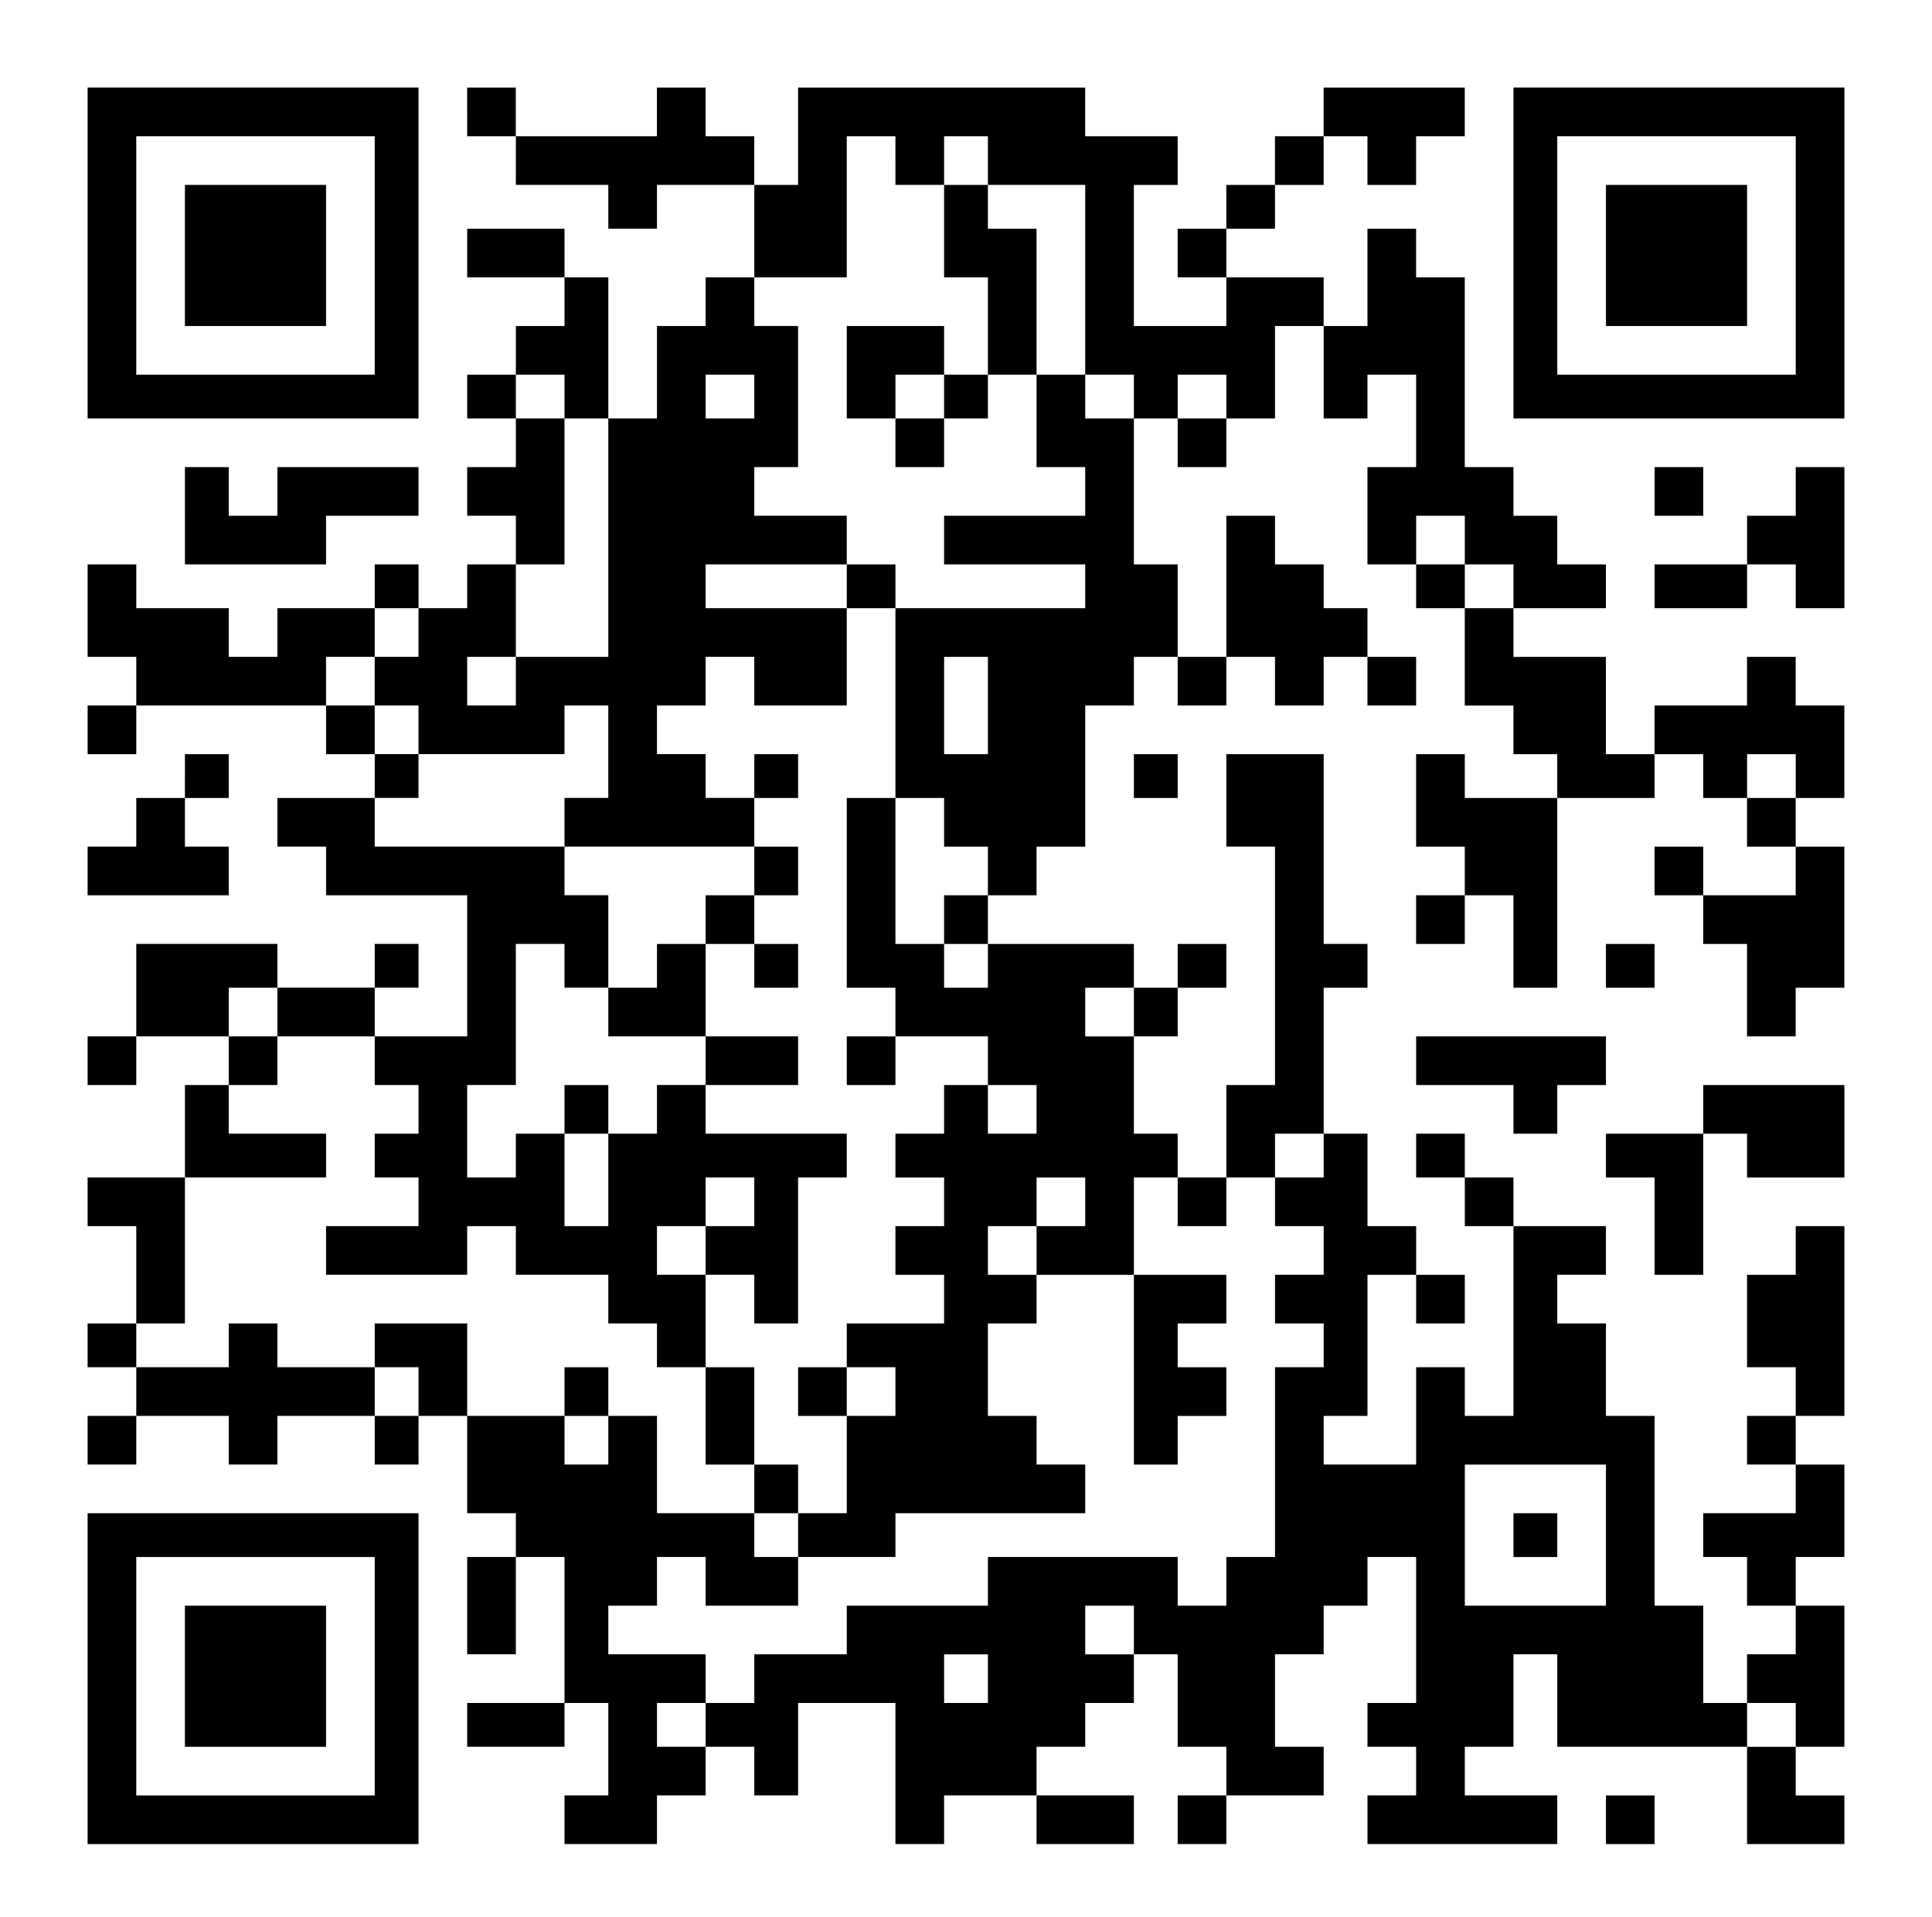 <?xml version="1.0" standalone="no"?>
<!DOCTYPE svg PUBLIC "-//W3C//DTD SVG 20010904//EN"
 "http://www.w3.org/TR/2001/REC-SVG-20010904/DTD/svg10.dtd">
<svg version="1.0" xmlns="http://www.w3.org/2000/svg"
 width="794pt" height="788pt" viewBox="0 0 794 788"
 preserveAspectRatio="xMidYMid meet">

<g transform="translate(0,788) scale(0.1,-0.1)"
fill="#000000" stroke="none">
<path d="M360 6840 l0 -680 680 0 680 0 0 680 0 680 -680 0 -680 0 0 -680z
m1180 -10 l0 -490 -490 0 -490 0 0 490 0 490 490 0 490 0 0 -490z"/>
<path d="M760 6830 l0 -290 290 0 290 0 0 290 0 290 -290 0 -290 0 0 -290z"/>
<path d="M1920 7420 l0 -100 100 0 100 0 0 -100 0 -100 190 0 190 0 0 -90 0
-90 100 0 100 0 0 90 0 90 200 0 200 0 0 -190 0 -190 -100 0 -100 0 0 -100 0
-100 -100 0 -100 0 0 -190 0 -190 -100 0 -100 0 0 290 0 290 -90 0 -90 0 0
100 0 100 -200 0 -200 0 0 -100 0 -100 200 0 200 0 0 -100 0 -100 -100 0 -100
0 0 -100 0 -100 -100 0 -100 0 0 -90 0 -90 100 0 100 0 0 -100 0 -100 -100 0
-100 0 0 -100 0 -100 100 0 100 0 0 -100 0 -100 -100 0 -100 0 0 -90 0 -90
-100 0 -100 0 0 90 0 90 -90 0 -90 0 0 -90 0 -90 -200 0 -200 0 0 -100 0 -100
-100 0 -100 0 0 100 0 100 -190 0 -190 0 0 90 0 90 -100 0 -100 0 0 -190 0
-190 100 0 100 0 0 -100 0 -100 -100 0 -100 0 0 -100 0 -100 100 0 100 0 0
100 0 100 390 0 390 0 0 -100 0 -100 100 0 100 0 0 -90 0 -90 -200 0 -200 0 0
-100 0 -100 100 0 100 0 0 -100 0 -100 290 0 290 0 0 -290 0 -290 -190 0 -190
0 0 100 0 100 90 0 90 0 0 90 0 90 -90 0 -90 0 0 -90 0 -90 -200 0 -200 0 0
90 0 90 -290 0 -290 0 0 -190 0 -190 -100 0 -100 0 0 -100 0 -100 100 0 100 0
0 100 0 100 190 0 190 0 0 -100 0 -100 -90 0 -90 0 0 -190 0 -190 -200 0 -200
0 0 -100 0 -100 100 0 100 0 0 -200 0 -200 -100 0 -100 0 0 -90 0 -90 100 0
100 0 0 -100 0 -100 -100 0 -100 0 0 -100 0 -100 100 0 100 0 0 100 0 100 190
0 190 0 0 -100 0 -100 100 0 100 0 0 100 0 100 200 0 200 0 0 -100 0 -100 90
0 90 0 0 100 0 100 100 0 100 0 0 -200 0 -200 100 0 100 0 0 -90 0 -90 -100 0
-100 0 0 -200 0 -200 100 0 100 0 0 200 0 200 100 0 100 0 0 -300 0 -300 -200
0 -200 0 0 -90 0 -90 200 0 200 0 0 90 0 90 90 0 90 0 0 -190 0 -190 -90 0
-90 0 0 -100 0 -100 190 0 190 0 0 100 0 100 100 0 100 0 0 100 0 100 100 0
100 0 0 -100 0 -100 90 0 90 0 0 190 0 190 200 0 200 0 0 -290 0 -290 100 0
100 0 0 100 0 100 190 0 190 0 0 -100 0 -100 200 0 200 0 0 100 0 100 -200 0
-200 0 0 100 0 100 100 0 100 0 0 90 0 90 100 0 100 0 0 100 0 100 90 0 90 0
0 -190 0 -190 100 0 100 0 0 -100 0 -100 -100 0 -100 0 0 -100 0 -100 100 0
100 0 0 100 0 100 200 0 200 0 0 100 0 100 -100 0 -100 0 0 190 0 190 100 0
100 0 0 100 0 100 90 0 90 0 0 100 0 100 100 0 100 0 0 -300 0 -300 -100 0
-100 0 0 -90 0 -90 100 0 100 0 0 -100 0 -100 -100 0 -100 0 0 -100 0 -100
390 0 390 0 0 100 0 100 -190 0 -190 0 0 100 0 100 100 0 100 0 0 190 0 190
90 0 90 0 0 -190 0 -190 390 0 390 0 0 -200 0 -200 200 0 200 0 0 100 0 100
-100 0 -100 0 0 100 0 100 100 0 100 0 0 290 0 290 -100 0 -100 0 0 100 0 100
100 0 100 0 0 190 0 190 -100 0 -100 0 0 100 0 100 100 0 100 0 0 390 0 390
-100 0 -100 0 0 -100 0 -100 -100 0 -100 0 0 -190 0 -190 100 0 100 0 0 -100
0 -100 -100 0 -100 0 0 -100 0 -100 100 0 100 0 0 -100 0 -100 -190 0 -190 0
0 -90 0 -90 90 0 90 0 0 -100 0 -100 100 0 100 0 0 -100 0 -100 -100 0 -100 0
0 -100 0 -100 -90 0 -90 0 0 200 0 200 -100 0 -100 0 0 390 0 390 -100 0 -100
0 0 190 0 190 -100 0 -100 0 0 100 0 100 100 0 100 0 0 100 0 100 -190 0 -190
0 0 100 0 100 -100 0 -100 0 0 90 0 90 -100 0 -100 0 0 -90 0 -90 100 0 100 0
0 -100 0 -100 100 0 100 0 0 -390 0 -390 -100 0 -100 0 0 100 0 100 -100 0
-100 0 0 -200 0 -200 -190 0 -190 0 0 100 0 100 90 0 90 0 0 290 0 290 100 0
100 0 0 -100 0 -100 100 0 100 0 0 100 0 100 -100 0 -100 0 0 100 0 100 -100
0 -100 0 0 190 0 190 -90 0 -90 0 0 300 0 300 90 0 90 0 0 90 0 90 -90 0 -90
0 0 390 0 390 -200 0 -200 0 0 -190 0 -190 100 0 100 0 0 -490 0 -490 -100 0
-100 0 0 -190 0 -190 -100 0 -100 0 0 90 0 90 -90 0 -90 0 0 200 0 200 90 0
90 0 0 100 0 100 100 0 100 0 0 90 0 90 -100 0 -100 0 0 -90 0 -90 -90 0 -90
0 0 90 0 90 -300 0 -300 0 0 100 0 100 100 0 100 0 0 100 0 100 100 0 100 0 0
290 0 290 100 0 100 0 0 100 0 100 90 0 90 0 0 -100 0 -100 100 0 100 0 0 100
0 100 100 0 100 0 0 -100 0 -100 100 0 100 0 0 100 0 100 90 0 90 0 0 -100 0
-100 100 0 100 0 0 100 0 100 -100 0 -100 0 0 100 0 100 -90 0 -90 0 0 90 0
90 -100 0 -100 0 0 100 0 100 -100 0 -100 0 0 -290 0 -290 -100 0 -100 0 0
190 0 190 -90 0 -90 0 0 300 0 300 90 0 90 0 0 -100 0 -100 100 0 100 0 0 100
0 100 100 0 100 0 0 190 0 190 100 0 100 0 0 -190 0 -190 90 0 90 0 0 90 0 90
100 0 100 0 0 -190 0 -190 -100 0 -100 0 0 -200 0 -200 100 0 100 0 0 -90 0
-90 100 0 100 0 0 -200 0 -200 100 0 100 0 0 -100 0 -100 90 0 90 0 0 -90 0
-90 -190 0 -190 0 0 90 0 90 -100 0 -100 0 0 -190 0 -190 100 0 100 0 0 -100
0 -100 -100 0 -100 0 0 -100 0 -100 100 0 100 0 0 100 0 100 100 0 100 0 0
-190 0 -190 90 0 90 0 0 390 0 390 200 0 200 0 0 90 0 90 100 0 100 0 0 -90 0
-90 90 0 90 0 0 -100 0 -100 100 0 100 0 0 -100 0 -100 -190 0 -190 0 0 100 0
100 -100 0 -100 0 0 -100 0 -100 100 0 100 0 0 -100 0 -100 90 0 90 0 0 -190
0 -190 100 0 100 0 0 100 0 100 100 0 100 0 0 290 0 290 -100 0 -100 0 0 100
0 100 100 0 100 0 0 190 0 190 -100 0 -100 0 0 100 0 100 -100 0 -100 0 0
-100 0 -100 -190 0 -190 0 0 -100 0 -100 -100 0 -100 0 0 200 0 200 -190 0
-190 0 0 100 0 100 190 0 190 0 0 90 0 90 -100 0 -100 0 0 100 0 100 -90 0
-90 0 0 100 0 100 -100 0 -100 0 0 390 0 390 -100 0 -100 0 0 100 0 100 -100
0 -100 0 0 -200 0 -200 -90 0 -90 0 0 100 0 100 -200 0 -200 0 0 100 0 100
100 0 100 0 0 90 0 90 100 0 100 0 0 100 0 100 90 0 90 0 0 -100 0 -100 100 0
100 0 0 100 0 100 100 0 100 0 0 100 0 100 -290 0 -290 0 0 -100 0 -100 -100
0 -100 0 0 -100 0 -100 -100 0 -100 0 0 -90 0 -90 -100 0 -100 0 0 -100 0
-100 100 0 100 0 0 -100 0 -100 -190 0 -190 0 0 290 0 290 90 0 90 0 0 100 0
100 -190 0 -190 0 0 100 0 100 -590 0 -590 0 0 -200 0 -200 -90 0 -90 0 0 100
0 100 -100 0 -100 0 0 100 0 100 -100 0 -100 0 0 -100 0 -100 -290 0 -290 0 0
100 0 100 -100 0 -100 0 0 -100z m1760 -200 l0 -100 100 0 100 0 0 100 0 100
90 0 90 0 0 -100 0 -100 200 0 200 0 0 -390 0 -390 100 0 100 0 0 -90 0 -90
-100 0 -100 0 0 90 0 90 -100 0 -100 0 0 -190 0 -190 100 0 100 0 0 -100 0
-100 -290 0 -290 0 0 -100 0 -100 290 0 290 0 0 -90 0 -90 -390 0 -390 0 0
-390 0 -390 100 0 100 0 0 -100 0 -100 90 0 90 0 0 -100 0 -100 -90 0 -90 0 0
-100 0 -100 90 0 90 0 0 -90 0 -90 -90 0 -90 0 0 90 0 90 -100 0 -100 0 0 300
0 300 -100 0 -100 0 0 -390 0 -390 100 0 100 0 0 -100 0 -100 190 0 190 0 0
-100 0 -100 100 0 100 0 0 -100 0 -100 -100 0 -100 0 0 100 0 100 -90 0 -90 0
0 -100 0 -100 -100 0 -100 0 0 -90 0 -90 100 0 100 0 0 -100 0 -100 -100 0
-100 0 0 -100 0 -100 100 0 100 0 0 -100 0 -100 -200 0 -200 0 0 -90 0 -90
100 0 100 0 0 -100 0 -100 -100 0 -100 0 0 -200 0 -200 -100 0 -100 0 0 -90 0
-90 200 0 200 0 0 90 0 90 390 0 390 0 0 100 0 100 -100 0 -100 0 0 100 0 100
-100 0 -100 0 0 190 0 190 100 0 100 0 0 100 0 100 -100 0 -100 0 0 100 0 100
100 0 100 0 0 100 0 100 100 0 100 0 0 -100 0 -100 -100 0 -100 0 0 -100 0
-100 200 0 200 0 0 200 0 200 90 0 90 0 0 -100 0 -100 100 0 100 0 0 100 0
100 100 0 100 0 0 90 0 90 100 0 100 0 0 -90 0 -90 -100 0 -100 0 0 -100 0
-100 100 0 100 0 0 -100 0 -100 -100 0 -100 0 0 -100 0 -100 100 0 100 0 0
-90 0 -90 -100 0 -100 0 0 -390 0 -390 -100 0 -100 0 0 -100 0 -100 -100 0
-100 0 0 100 0 100 -390 0 -390 0 0 -100 0 -100 -290 0 -290 0 0 -100 0 -100
-190 0 -190 0 0 -100 0 -100 -100 0 -100 0 0 -90 0 -90 -100 0 -100 0 0 90 0
90 100 0 100 0 0 100 0 100 -200 0 -200 0 0 100 0 100 100 0 100 0 0 100 0
100 100 0 100 0 0 -100 0 -100 190 0 190 0 0 100 0 100 -90 0 -90 0 0 90 0 90
-200 0 -200 0 0 200 0 200 -100 0 -100 0 0 -100 0 -100 -90 0 -90 0 0 100 0
100 -200 0 -200 0 0 190 0 190 -190 0 -190 0 0 -90 0 -90 90 0 90 0 0 -100 0
-100 -90 0 -90 0 0 100 0 100 -200 0 -200 0 0 90 0 90 -100 0 -100 0 0 -90 0
-90 -190 0 -190 0 0 90 0 90 100 0 100 0 0 300 0 300 290 0 290 0 0 90 0 90
-200 0 -200 0 0 100 0 100 100 0 100 0 0 100 0 100 -100 0 -100 0 0 100 0 100
100 0 100 0 0 -100 0 -100 200 0 200 0 0 -100 0 -100 90 0 90 0 0 -100 0 -100
-90 0 -90 0 0 -90 0 -90 90 0 90 0 0 -100 0 -100 -190 0 -190 0 0 -100 0 -100
290 0 290 0 0 100 0 100 100 0 100 0 0 -100 0 -100 190 0 190 0 0 -100 0 -100
100 0 100 0 0 -90 0 -90 100 0 100 0 0 190 0 190 -100 0 -100 0 0 100 0 100
100 0 100 0 0 100 0 100 100 0 100 0 0 -100 0 -100 -100 0 -100 0 0 -100 0
-100 100 0 100 0 0 -100 0 -100 90 0 90 0 0 300 0 300 100 0 100 0 0 90 0 90
-290 0 -290 0 0 100 0 100 -100 0 -100 0 0 -100 0 -100 -100 0 -100 0 0 -190
0 -190 -90 0 -90 0 0 190 0 190 -100 0 -100 0 0 -90 0 -90 -100 0 -100 0 0
190 0 190 100 0 100 0 0 290 0 290 100 0 100 0 0 -90 0 -90 90 0 90 0 0 190 0
190 -90 0 -90 0 0 100 0 100 -390 0 -390 0 0 100 0 100 90 0 90 0 0 90 0 90
-90 0 -90 0 0 100 0 100 -100 0 -100 0 0 100 0 100 100 0 100 0 0 100 0 100
90 0 90 0 0 -100 0 -100 -90 0 -90 0 0 -100 0 -100 90 0 90 0 0 -100 0 -100
300 0 300 0 0 100 0 100 90 0 90 0 0 -190 0 -190 -90 0 -90 0 0 -100 0 -100
390 0 390 0 0 100 0 100 -100 0 -100 0 0 90 0 90 -100 0 -100 0 0 100 0 100
100 0 100 0 0 100 0 100 100 0 100 0 0 -100 0 -100 190 0 190 0 0 200 0 200
-290 0 -290 0 0 90 0 90 290 0 290 0 0 100 0 100 -190 0 -190 0 0 100 0 100
90 0 90 0 0 290 0 290 -90 0 -90 0 0 100 0 100 190 0 190 0 0 290 0 290 100 0
100 0 0 -100z m-1360 -970 l0 -90 90 0 90 0 0 -490 0 -490 -190 0 -190 0 0
-100 0 -100 -100 0 -100 0 0 100 0 100 100 0 100 0 0 190 0 190 100 0 100 0 0
300 0 300 -100 0 -100 0 0 90 0 90 100 0 100 0 0 -90z m780 0 l0 -90 -100 0
-100 0 0 90 0 90 100 0 100 0 0 -90z m1940 0 l0 -90 -100 0 -100 0 0 90 0 90
100 0 100 0 0 -90z m980 -590 l0 -100 100 0 100 0 0 -90 0 -90 -100 0 -100 0
0 90 0 90 -100 0 -100 0 0 100 0 100 100 0 100 0 0 -100z m-1960 -680 l0 -200
-90 0 -90 0 0 200 0 200 90 0 90 0 0 -200z m3320 -290 l0 -90 -100 0 -100 0 0
90 0 90 100 0 100 0 0 -90z m-2720 -970 l0 -100 -100 0 -100 0 0 100 0 100
100 0 100 0 0 -100z m1940 -2150 l0 -290 -290 0 -290 0 0 290 0 290 290 0 290
0 0 -290z m-1940 -390 l0 -100 -100 0 -100 0 0 100 0 100 100 0 100 0 0 -100z
m-600 -200 l0 -100 -90 0 -90 0 0 100 0 100 90 0 90 0 0 -100z m3320 -190 l0
-90 -100 0 -100 0 0 90 0 90 100 0 100 0 0 -90z"/>
<path d="M3880 6930 l0 -190 90 0 90 0 0 -200 0 -200 -90 0 -90 0 0 100 0 100
-200 0 -200 0 0 -190 0 -190 100 0 100 0 0 -100 0 -100 100 0 100 0 0 100 0
100 90 0 90 0 0 90 0 90 100 0 100 0 0 300 0 300 -100 0 -100 0 0 90 0 90 -90
0 -90 0 0 -190z m0 -680 l0 -90 -100 0 -100 0 0 90 0 90 100 0 100 0 0 -90z"/>
<path d="M3480 5470 l0 -90 100 0 100 0 0 90 0 90 -100 0 -100 0 0 -90z"/>
<path d="M3100 4690 l0 -90 90 0 90 0 0 90 0 90 -90 0 -90 0 0 -90z"/>
<path d="M3100 4300 l0 -100 -100 0 -100 0 0 -100 0 -100 -100 0 -100 0 0 -90
0 -90 -100 0 -100 0 0 -100 0 -100 200 0 200 0 0 -100 0 -100 190 0 190 0 0
100 0 100 -190 0 -190 0 0 190 0 190 100 0 100 0 0 -90 0 -90 90 0 90 0 0 90
0 90 -90 0 -90 0 0 100 0 100 90 0 90 0 0 100 0 100 -90 0 -90 0 0 -100z"/>
<path d="M3480 3520 l0 -100 100 0 100 0 0 100 0 100 -100 0 -100 0 0 -100z"/>
<path d="M2320 3320 l0 -100 90 0 90 0 0 100 0 100 -90 0 -90 0 0 -100z"/>
<path d="M4660 2250 l0 -390 90 0 90 0 0 100 0 100 100 0 100 0 0 100 0 100
-100 0 -100 0 0 90 0 90 100 0 100 0 0 100 0 100 -190 0 -190 0 0 -390z"/>
<path d="M2320 2160 l0 -100 90 0 90 0 0 100 0 100 -90 0 -90 0 0 -100z"/>
<path d="M2900 2060 l0 -200 100 0 100 0 0 -100 0 -100 90 0 90 0 0 100 0 100
-90 0 -90 0 0 200 0 200 -100 0 -100 0 0 -200z"/>
<path d="M3280 2160 l0 -100 100 0 100 0 0 100 0 100 -100 0 -100 0 0 -100z"/>
<path d="M6220 1570 l0 -90 90 0 90 0 0 90 0 90 -90 0 -90 0 0 -90z"/>
<path d="M6220 6840 l0 -680 680 0 680 0 0 680 0 680 -680 0 -680 0 0 -680z
m1160 -10 l0 -490 -490 0 -490 0 0 490 0 490 490 0 490 0 0 -490z"/>
<path d="M6600 6830 l0 -290 290 0 290 0 0 290 0 290 -290 0 -290 0 0 -290z"/>
<path d="M760 5760 l0 -200 290 0 290 0 0 100 0 100 190 0 190 0 0 100 0 100
-290 0 -290 0 0 -100 0 -100 -100 0 -100 0 0 100 0 100 -90 0 -90 0 0 -200z"/>
<path d="M6800 5860 l0 -100 100 0 100 0 0 100 0 100 -100 0 -100 0 0 -100z"/>
<path d="M7380 5860 l0 -100 -100 0 -100 0 0 -100 0 -100 -190 0 -190 0 0 -90
0 -90 190 0 190 0 0 90 0 90 100 0 100 0 0 -90 0 -90 100 0 100 0 0 290 0 290
-100 0 -100 0 0 -100z"/>
<path d="M760 4690 l0 -90 -100 0 -100 0 0 -100 0 -100 -100 0 -100 0 0 -100
0 -100 290 0 290 0 0 100 0 100 -90 0 -90 0 0 100 0 100 90 0 90 0 0 90 0 90
-90 0 -90 0 0 -90z"/>
<path d="M4660 4690 l0 -90 90 0 90 0 0 90 0 90 -90 0 -90 0 0 -90z"/>
<path d="M6600 3910 l0 -90 100 0 100 0 0 90 0 90 -100 0 -100 0 0 -90z"/>
<path d="M5820 3520 l0 -100 200 0 200 0 0 -100 0 -100 90 0 90 0 0 100 0 100
100 0 100 0 0 100 0 100 -390 0 -390 0 0 -100z"/>
<path d="M7000 3320 l0 -100 -200 0 -200 0 0 -90 0 -90 100 0 100 0 0 -200 0
-200 100 0 100 0 0 290 0 290 90 0 90 0 0 -90 0 -90 200 0 200 0 0 190 0 190
-290 0 -290 0 0 -100z"/>
<path d="M360 980 l0 -680 680 0 680 0 0 680 0 680 -680 0 -680 0 0 -680z
m1180 10 l0 -490 -490 0 -490 0 0 490 0 490 490 0 490 0 0 -490z"/>
<path d="M760 990 l0 -290 290 0 290 0 0 290 0 290 -290 0 -290 0 0 -290z"/>
<path d="M6600 400 l0 -100 100 0 100 0 0 100 0 100 -100 0 -100 0 0 -100z"/>
</g>
</svg>
